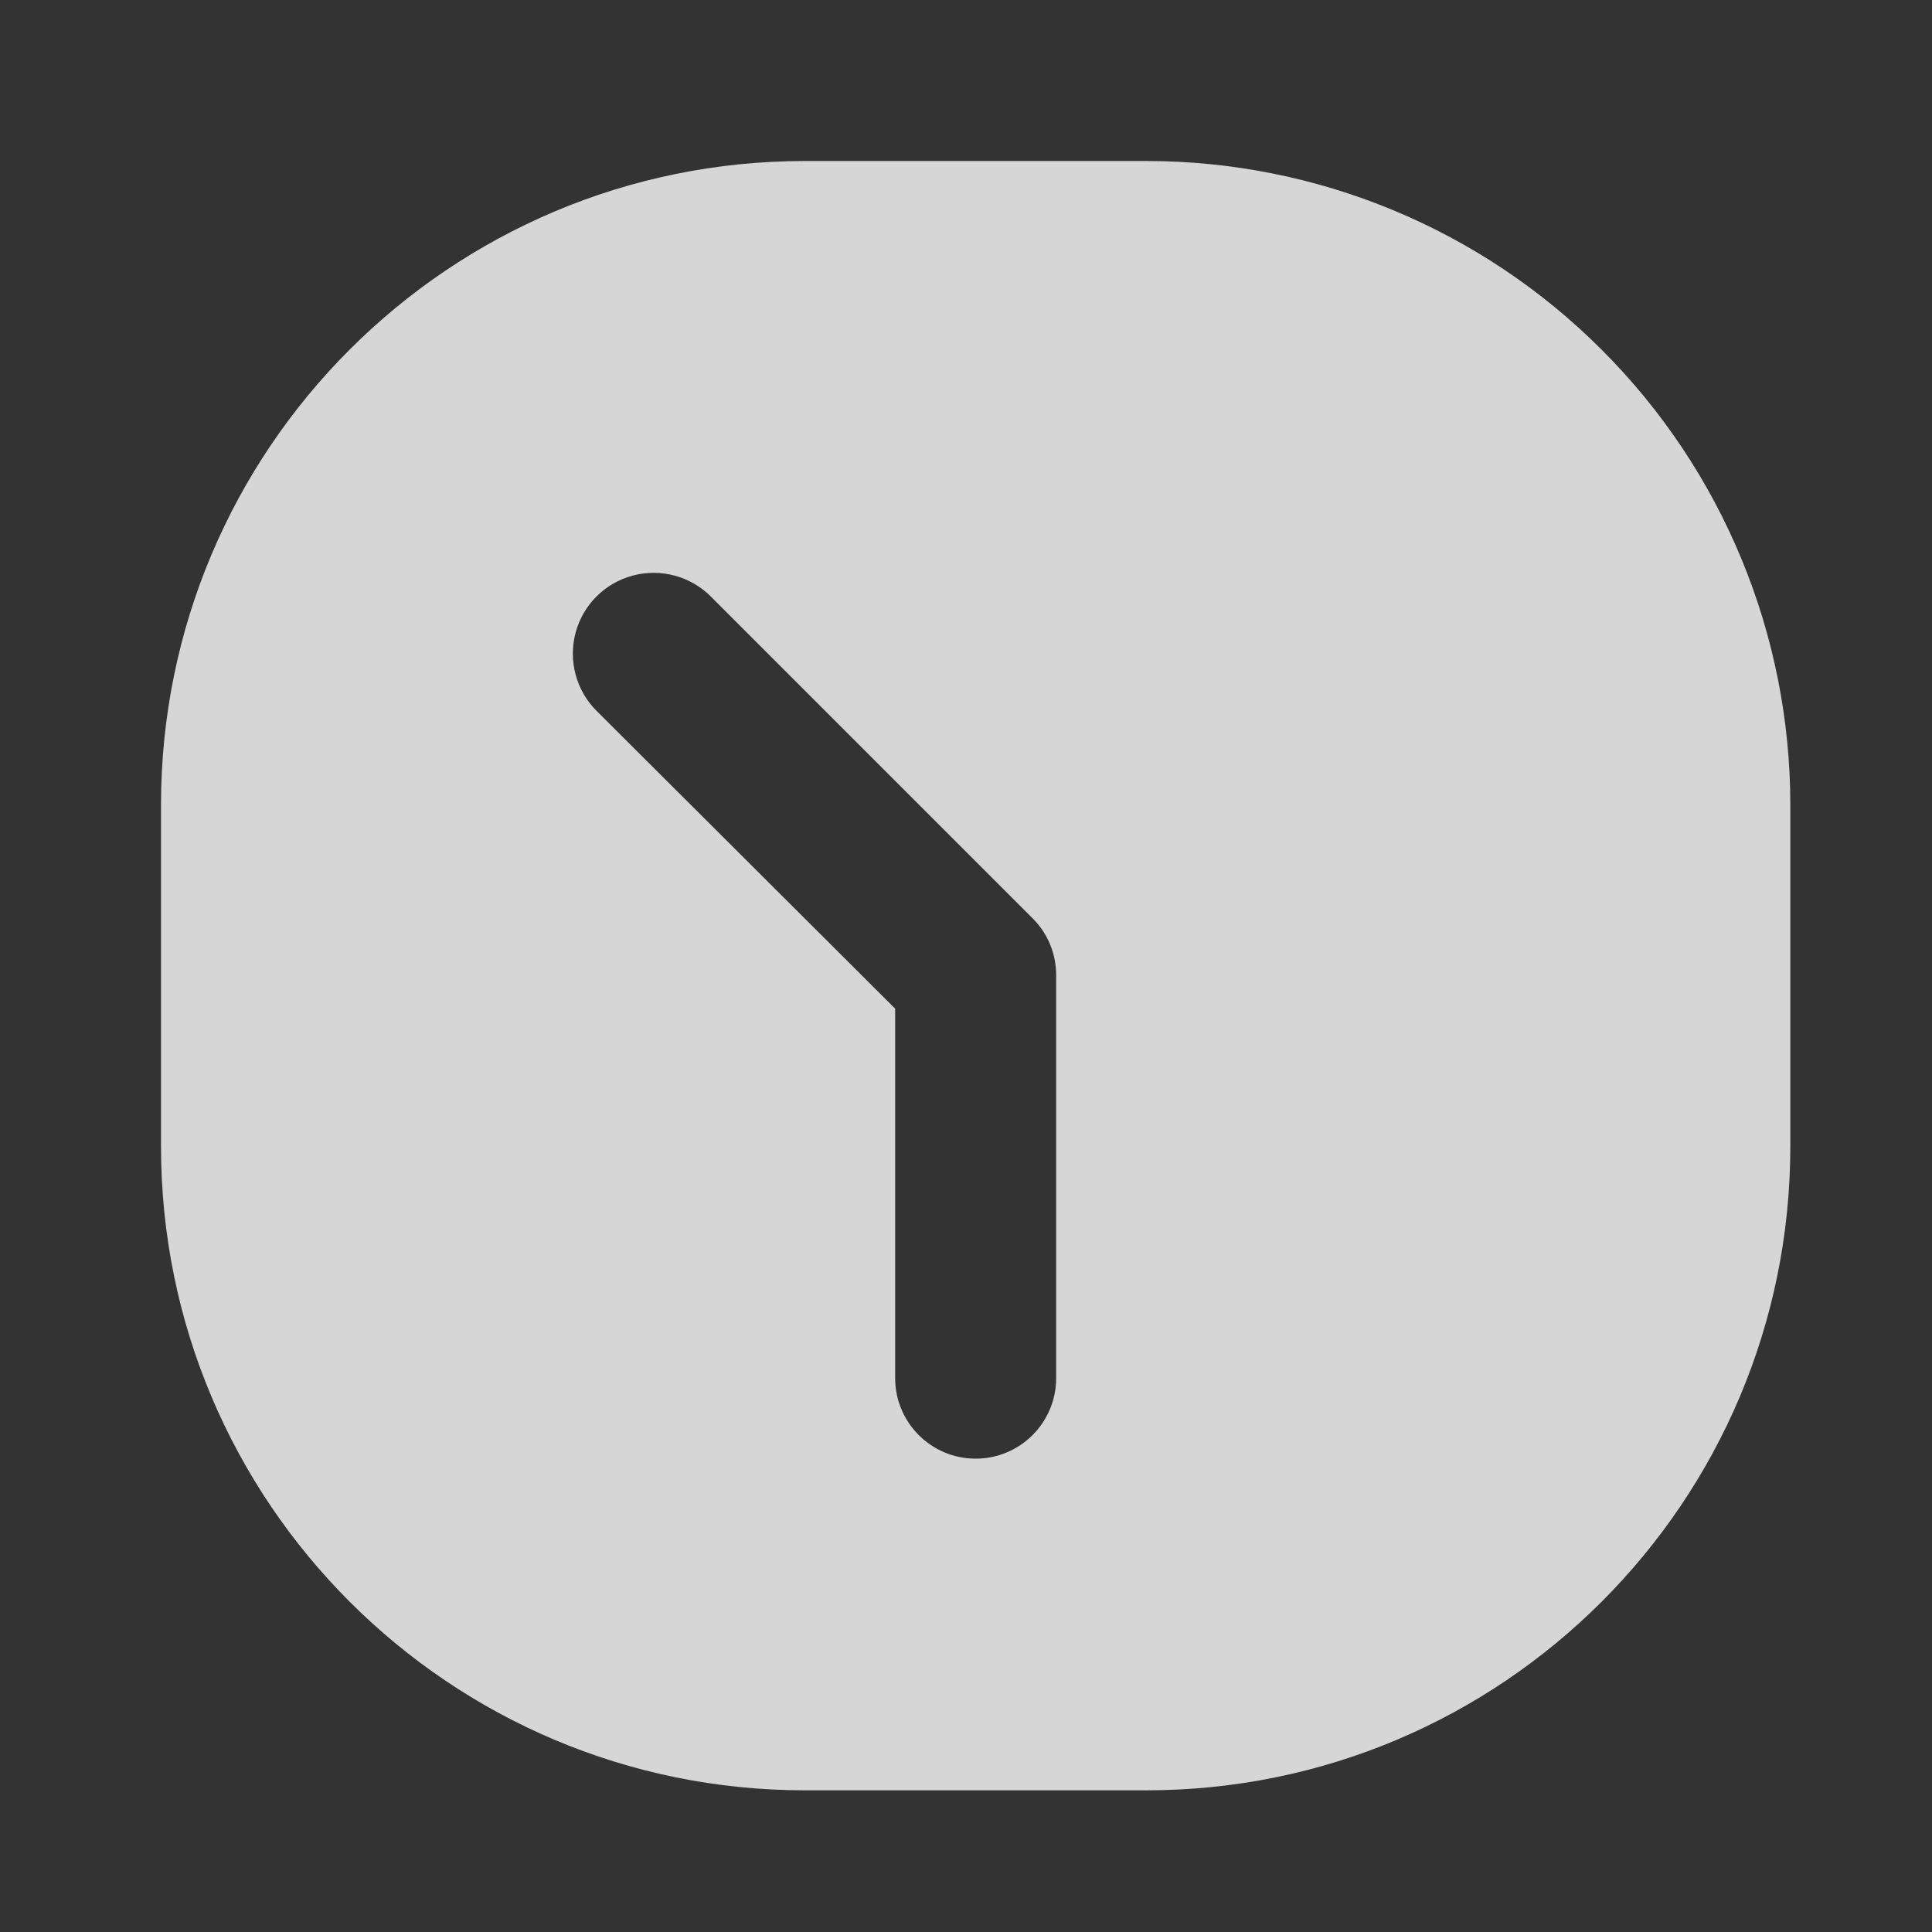 <svg width="12" height="12" viewBox="0 0 12 12" fill="none" xmlns="http://www.w3.org/2000/svg">
<rect x="0" y="0" width="12" height="12" fill="#333333" stroke="none"/>
<path fill-rule="evenodd" clip-rule="evenodd" d="M5 1H7.12C8.181 1 9.198 1.421 9.948 2.172C10.699 2.922 11.12 3.939 11.12 5V7.12C11.12 9.329 9.329 11.12 7.12 11.12H5C2.791 11.12 1 9.329 1 7.12V5C1 2.791 2.791 1 5 1ZM6.06 9.06C6.336 9.06 6.56 8.836 6.56 8.56V6.06C6.561 5.927 6.509 5.799 6.415 5.705L4.415 3.705C4.288 3.578 4.103 3.529 3.93 3.575C3.757 3.621 3.621 3.757 3.575 3.93C3.529 4.103 3.578 4.288 3.705 4.415L5.56 6.265V8.56C5.56 8.836 5.784 9.06 6.06 9.06Z" fill="white" fill-opacity="0.8"/>
</svg>
